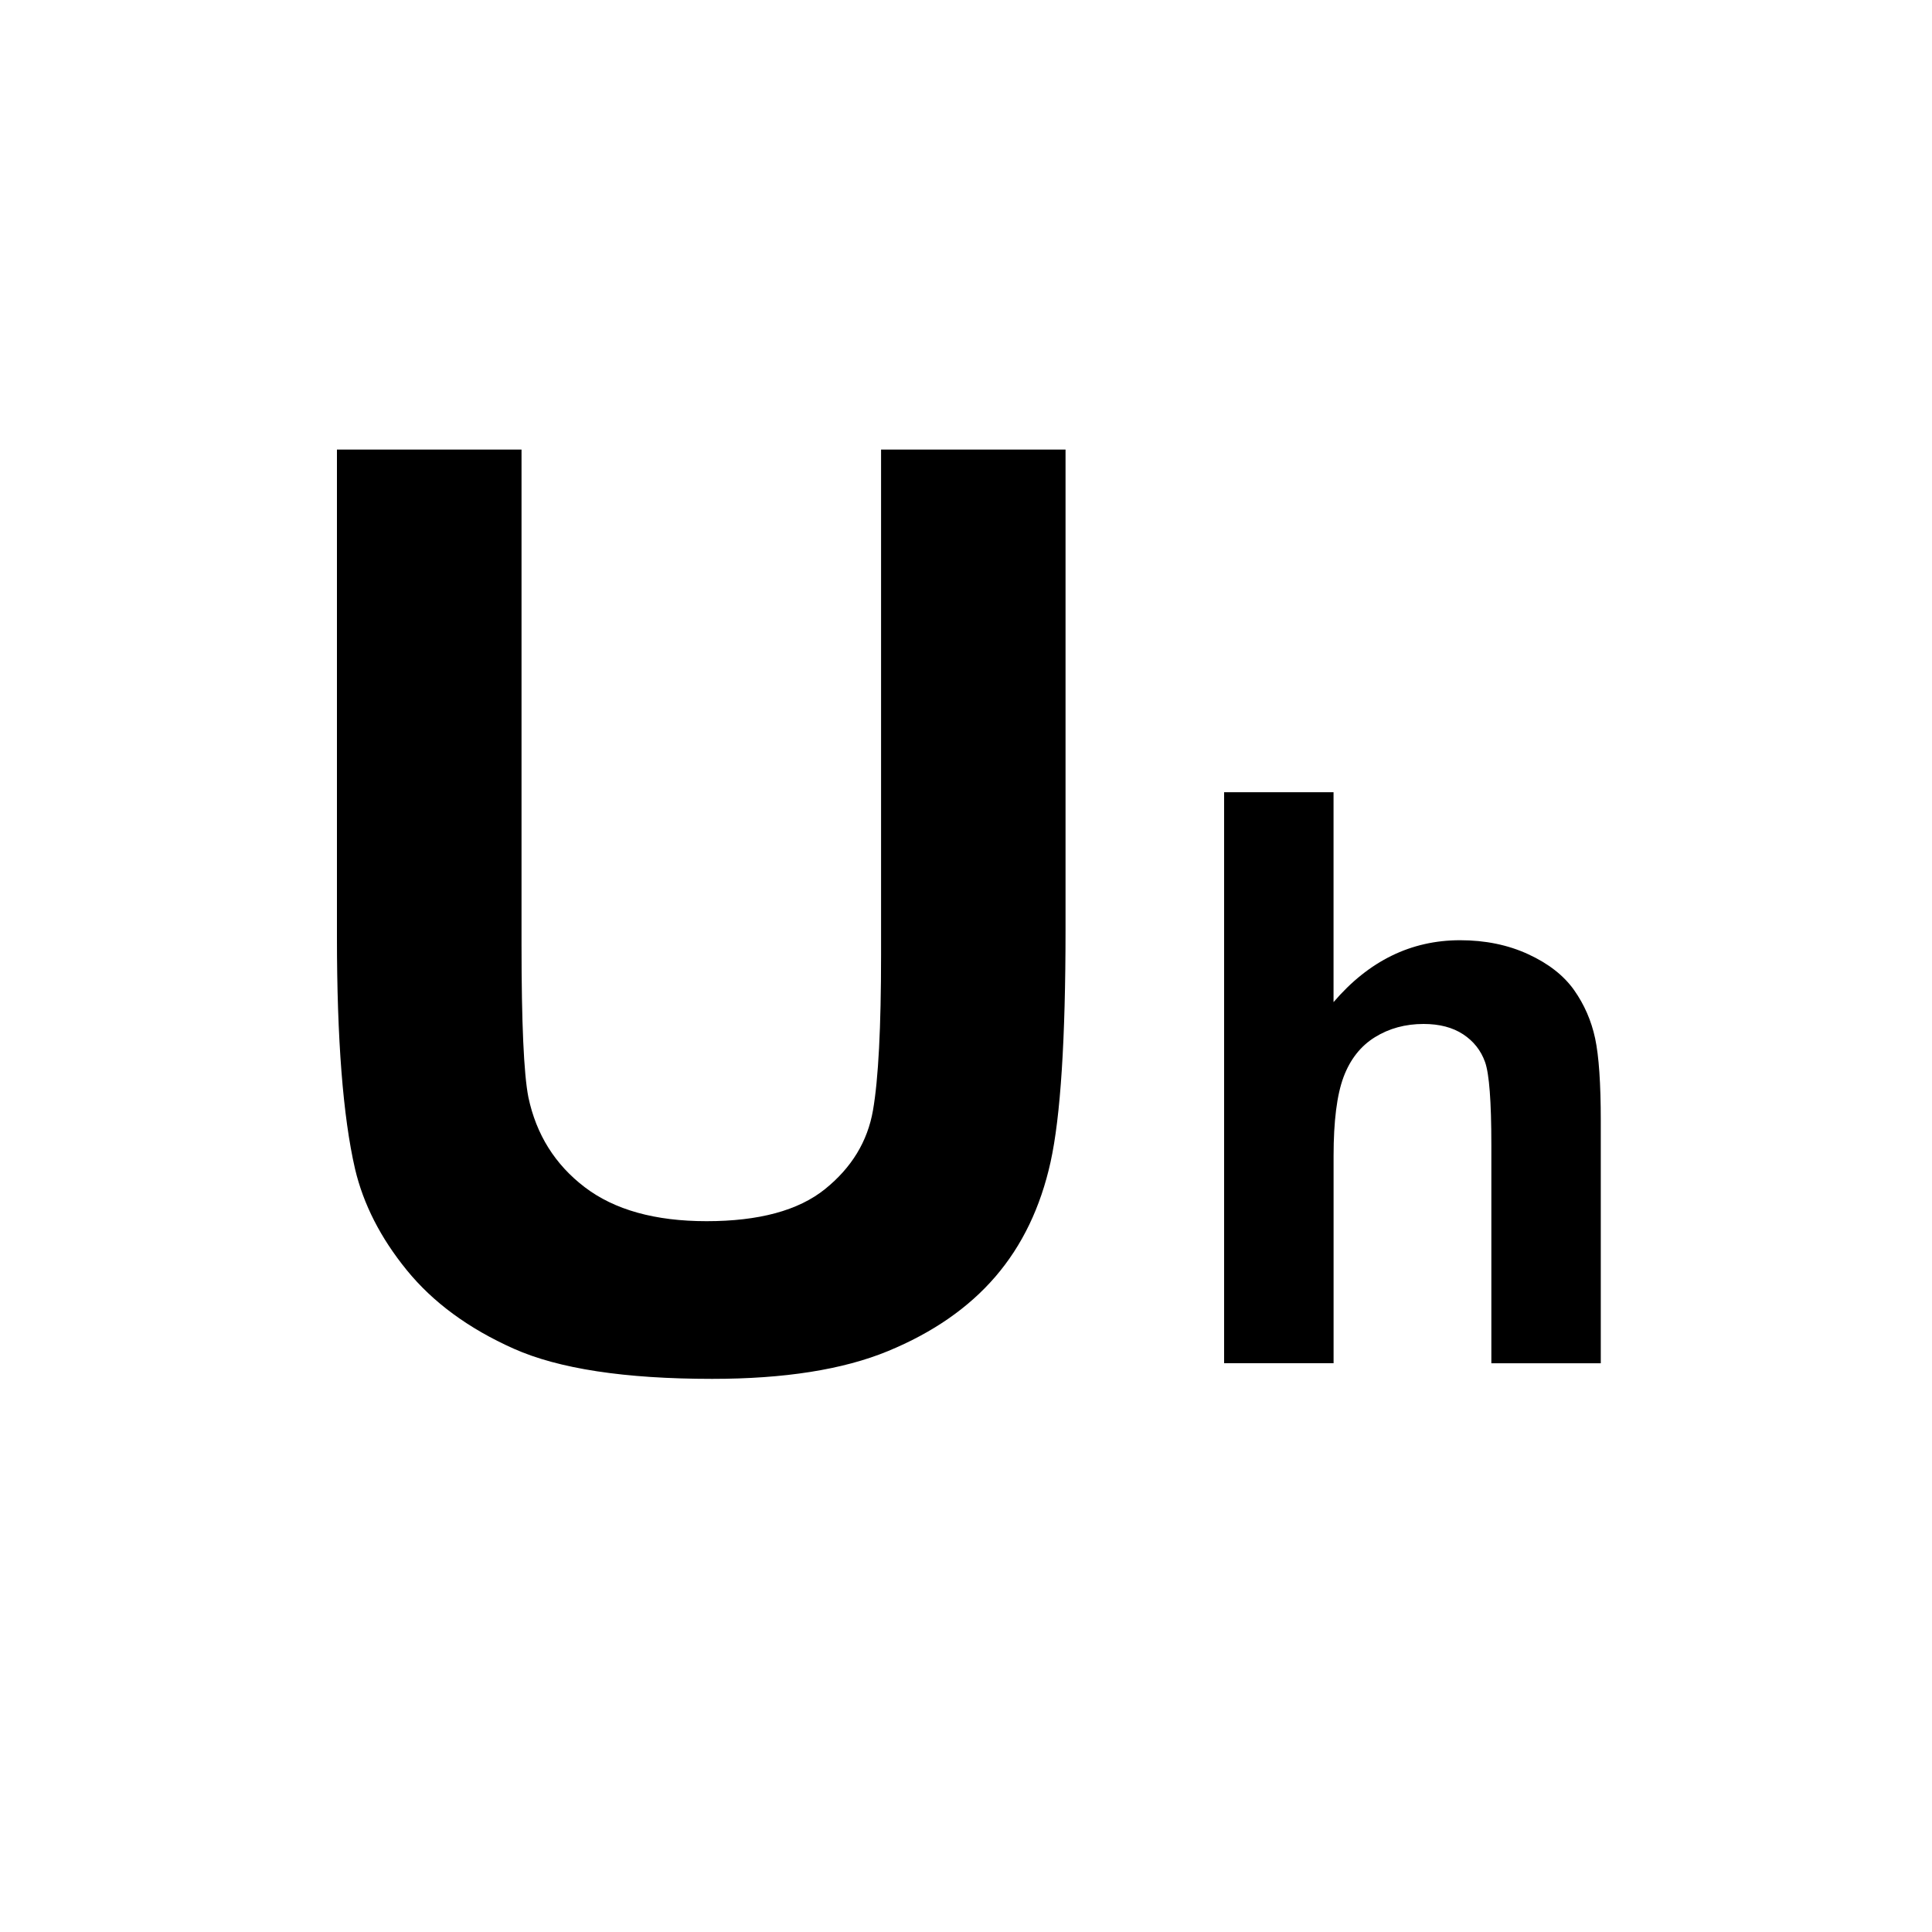 <?xml version="1.0" encoding="utf-8"?>
<!-- Generator: Adobe Illustrator 14.0.0, SVG Export Plug-In . SVG Version: 6.00 Build 43363)  -->
<!DOCTYPE svg PUBLIC "-//W3C//DTD SVG 1.1//EN" "http://www.w3.org/Graphics/SVG/1.1/DTD/svg11.dtd">
<svg version="1.1" id="Layer_1" xmlns="http://www.w3.org/2000/svg" xmlns:xlink="http://www.w3.org/1999/xlink" x="0px" y="0px"
	 width="50px" height="50px" viewBox="0 0 50 50" enable-background="new 0 0 50 50" xml:space="preserve">
<g>
	<path d="M8.723,11.635h4.774v12.807c0,2.033,0.059,3.35,0.177,3.952c0.204,0.968,0.691,1.745,1.46,2.331
		c0.769,0.586,1.82,0.879,3.153,0.879c1.355,0,2.376-0.276,3.064-0.83s1.102-1.234,1.242-2.041c0.14-0.807,0.209-2.146,0.209-4.016
		V11.635h4.774v12.42c0,2.838-0.129,4.844-0.387,6.016c-0.259,1.172-0.734,2.161-1.428,2.968c-0.694,0.807-1.621,1.449-2.782,1.928
		c-1.162,0.479-2.678,0.718-4.549,0.718c-2.258,0-3.971-0.261-5.137-0.782c-1.167-0.521-2.089-1.199-2.766-2.032
		c-0.678-0.833-1.124-1.707-1.339-2.621c-0.312-1.355-0.468-3.355-0.468-6V11.635z"/>
</g>
<g>
	<path d="M34.512,20.502v5.433c0.914-1.068,2.006-1.602,3.276-1.602c0.651,0,1.24,0.121,1.764,0.363
		c0.524,0.242,0.919,0.551,1.185,0.927c0.266,0.377,0.447,0.794,0.545,1.251c0.097,0.457,0.146,1.166,0.146,2.127v6.28h-2.832
		v-5.655c0-1.122-0.055-1.835-0.162-2.138c-0.107-0.302-0.297-0.542-0.569-0.721c-0.271-0.178-0.613-0.267-1.023-0.267
		c-0.47,0-0.891,0.114-1.26,0.343s-0.64,0.573-0.812,1.033c-0.171,0.46-0.257,1.141-0.257,2.041v5.363h-2.833V20.502H34.512z"/>
</g>
</svg>
